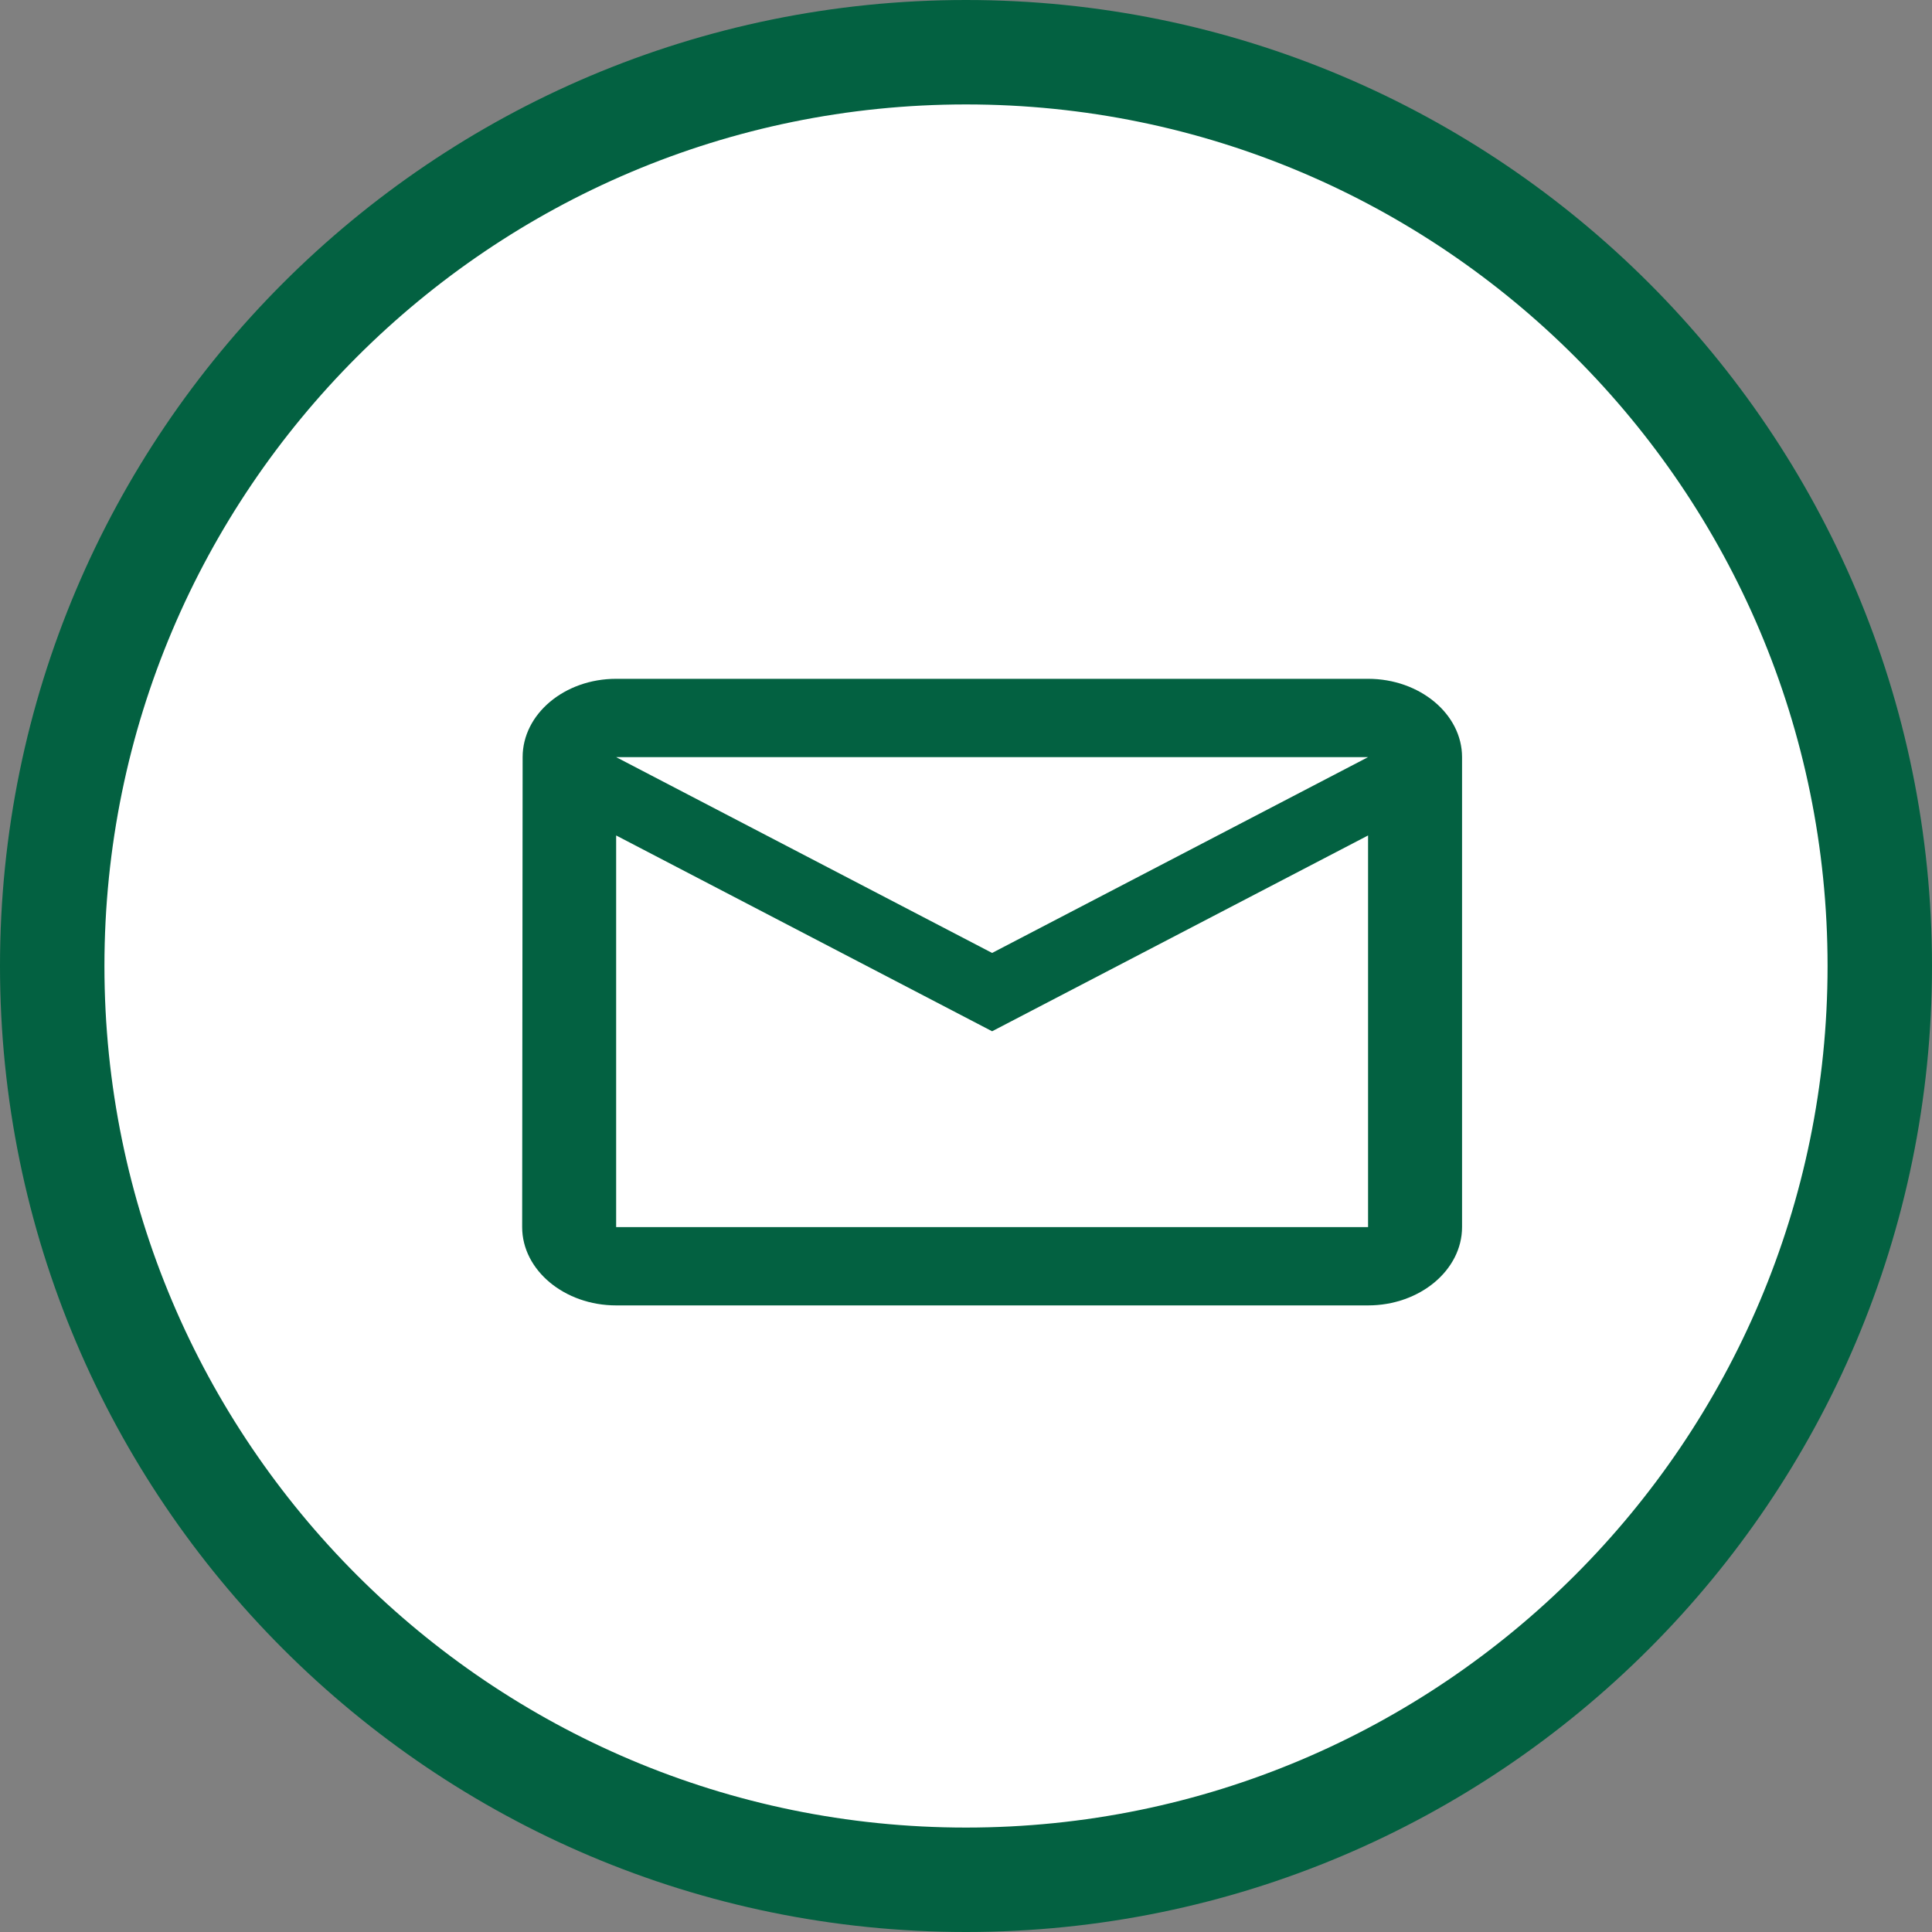<svg width="37" height="37" viewBox="0 0 37 37" fill="none" xmlns="http://www.w3.org/2000/svg">
<rect x="0" y="0" width="37" height="37" fill="#808080" stroke="none"/>
<path d="M18.5 1C28.159 1 36 8.841 36 18.5C36 28.159 28.159 36 18.5 36C8.841 36 1 28.159 1 18.5C1 8.841 8.841 1 18.5 1Z" fill="white" stroke="#036141" stroke-width="2"/>
<path d="M26.2 13H11.8C10.81 13 10.009 13.675 10.009 14.5L10 23.5C10 24.325 10.81 25 11.8 25H26.2C27.19 25 28 24.325 28 23.5V14.5C28 13.675 27.19 13 26.2 13ZM26.2 23.5H11.8V16L19 19.75L26.2 16V23.5ZM19 18.25L11.8 14.5H26.2L19 18.25Z" fill="#036141"/>
</svg>
